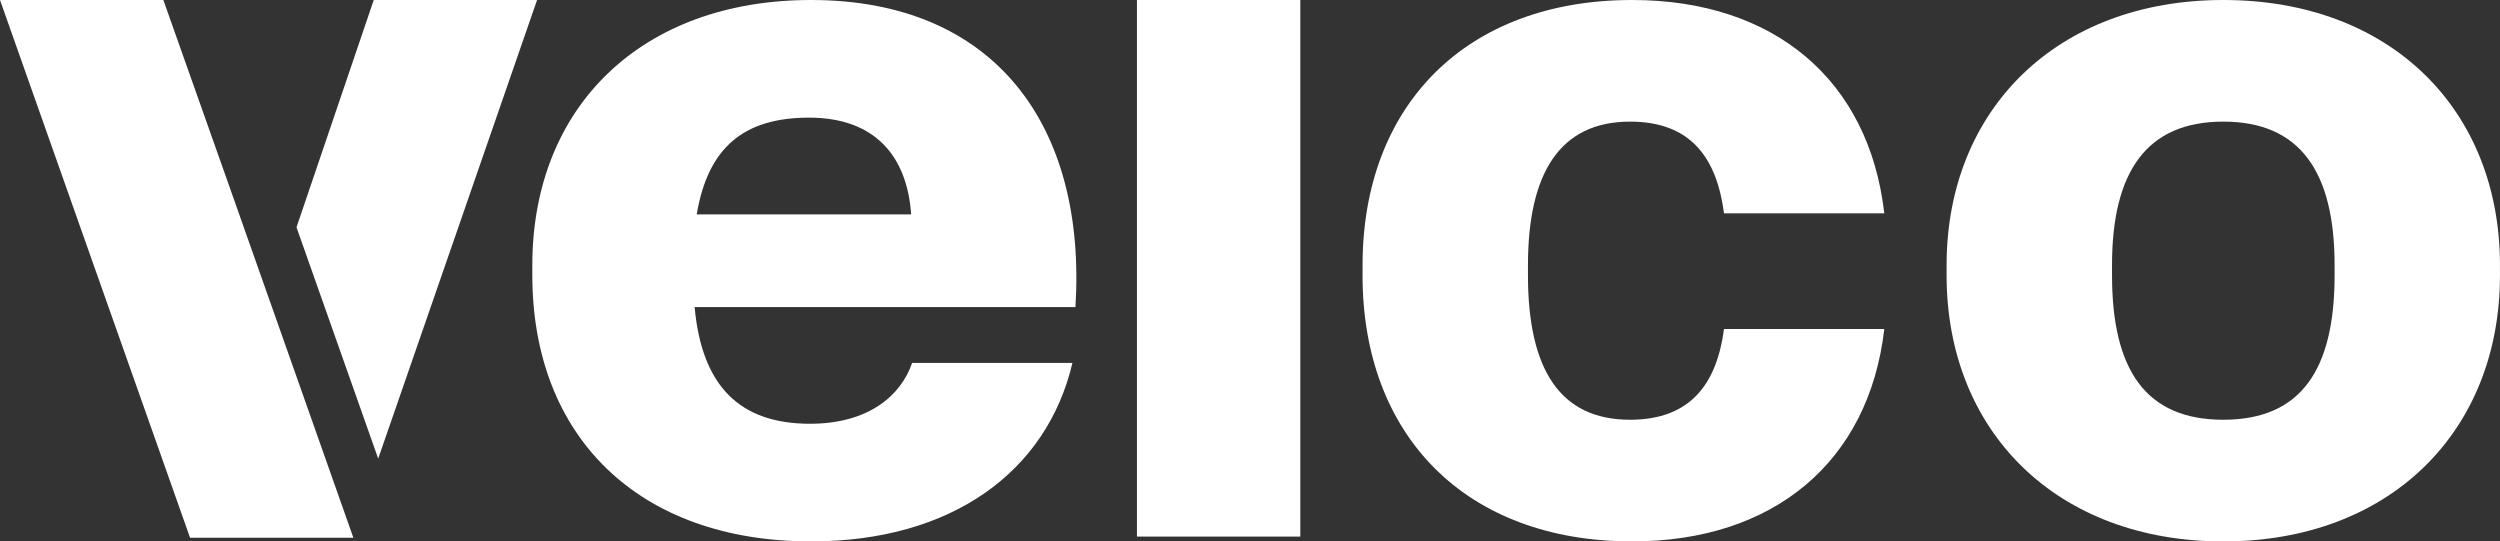 <svg xmlns="http://www.w3.org/2000/svg" width="157" height="34" viewBox="0 0 157 34" fill="none"><rect x="0" y="0" width="157" height="34" fill="#333333" stroke="none"/><g clip-path="url(#clip0_34_963)"><path d="M50.935 0C40.29 0 33.43 6.699 33.43 16.657V17.282C33.43 27.427 40.097 34 50.933 34C59.781 34 65.744 29.616 67.349 22.791H57.281C56.575 24.858 54.523 26.612 50.868 26.612C46.445 26.612 44.072 24.234 43.623 19.285H67.538C68.246 7.888 62.478 0 50.935 0ZM43.754 13.463C44.461 9.266 46.703 7.388 50.808 7.388C54.912 7.388 56.962 9.766 57.221 13.463H43.754Z" fill="white"></path><path d="M81.66 0H71.4V33.697H81.66V0Z" fill="white"></path><path d="M85.569 17.282V16.657C85.569 6.638 92.045 0 102.496 0C111.408 0 117.372 5.008 118.333 13.398H108.268C107.818 9.955 106.215 7.638 102.369 7.638C97.944 7.638 95.956 10.894 95.956 16.654V17.28C95.956 23.167 97.944 26.36 102.369 26.36C106.215 26.36 107.818 24.043 108.268 20.663H118.333C117.372 28.99 111.408 34 102.496 34C92.045 34 85.567 27.364 85.567 17.282" fill="white"></path><path d="M139.622 0C129.169 0 122.246 6.888 122.246 16.657V17.282C122.246 27.114 129.169 34.002 139.622 34.002C150.075 34.002 156.998 27.114 156.998 17.282V16.657C156.998 6.888 150.137 0 139.622 0ZM146.613 17.282C146.613 23.23 144.497 26.36 139.624 26.36C134.751 26.36 132.635 23.23 132.635 17.282V16.657C132.635 10.77 134.816 7.638 139.624 7.638C144.432 7.638 146.613 10.77 146.613 16.657V17.282Z" fill="white"></path><path d="M22.19 33.768H11.935L0 0H10.259L14.519 12.034L16.864 18.678L22.19 33.768Z" fill="white"></path><path d="M21.987 33.185H21.985L16.864 18.678H16.866L21.987 33.185Z" fill="white"></path><path d="M33.728 0L23.751 28.801L18.62 14.274L23.471 0H33.728Z" fill="white"></path></g><defs><clipPath id="clip0_34_963"><rect width="157" height="34" fill="white"></rect></clipPath></defs></svg>